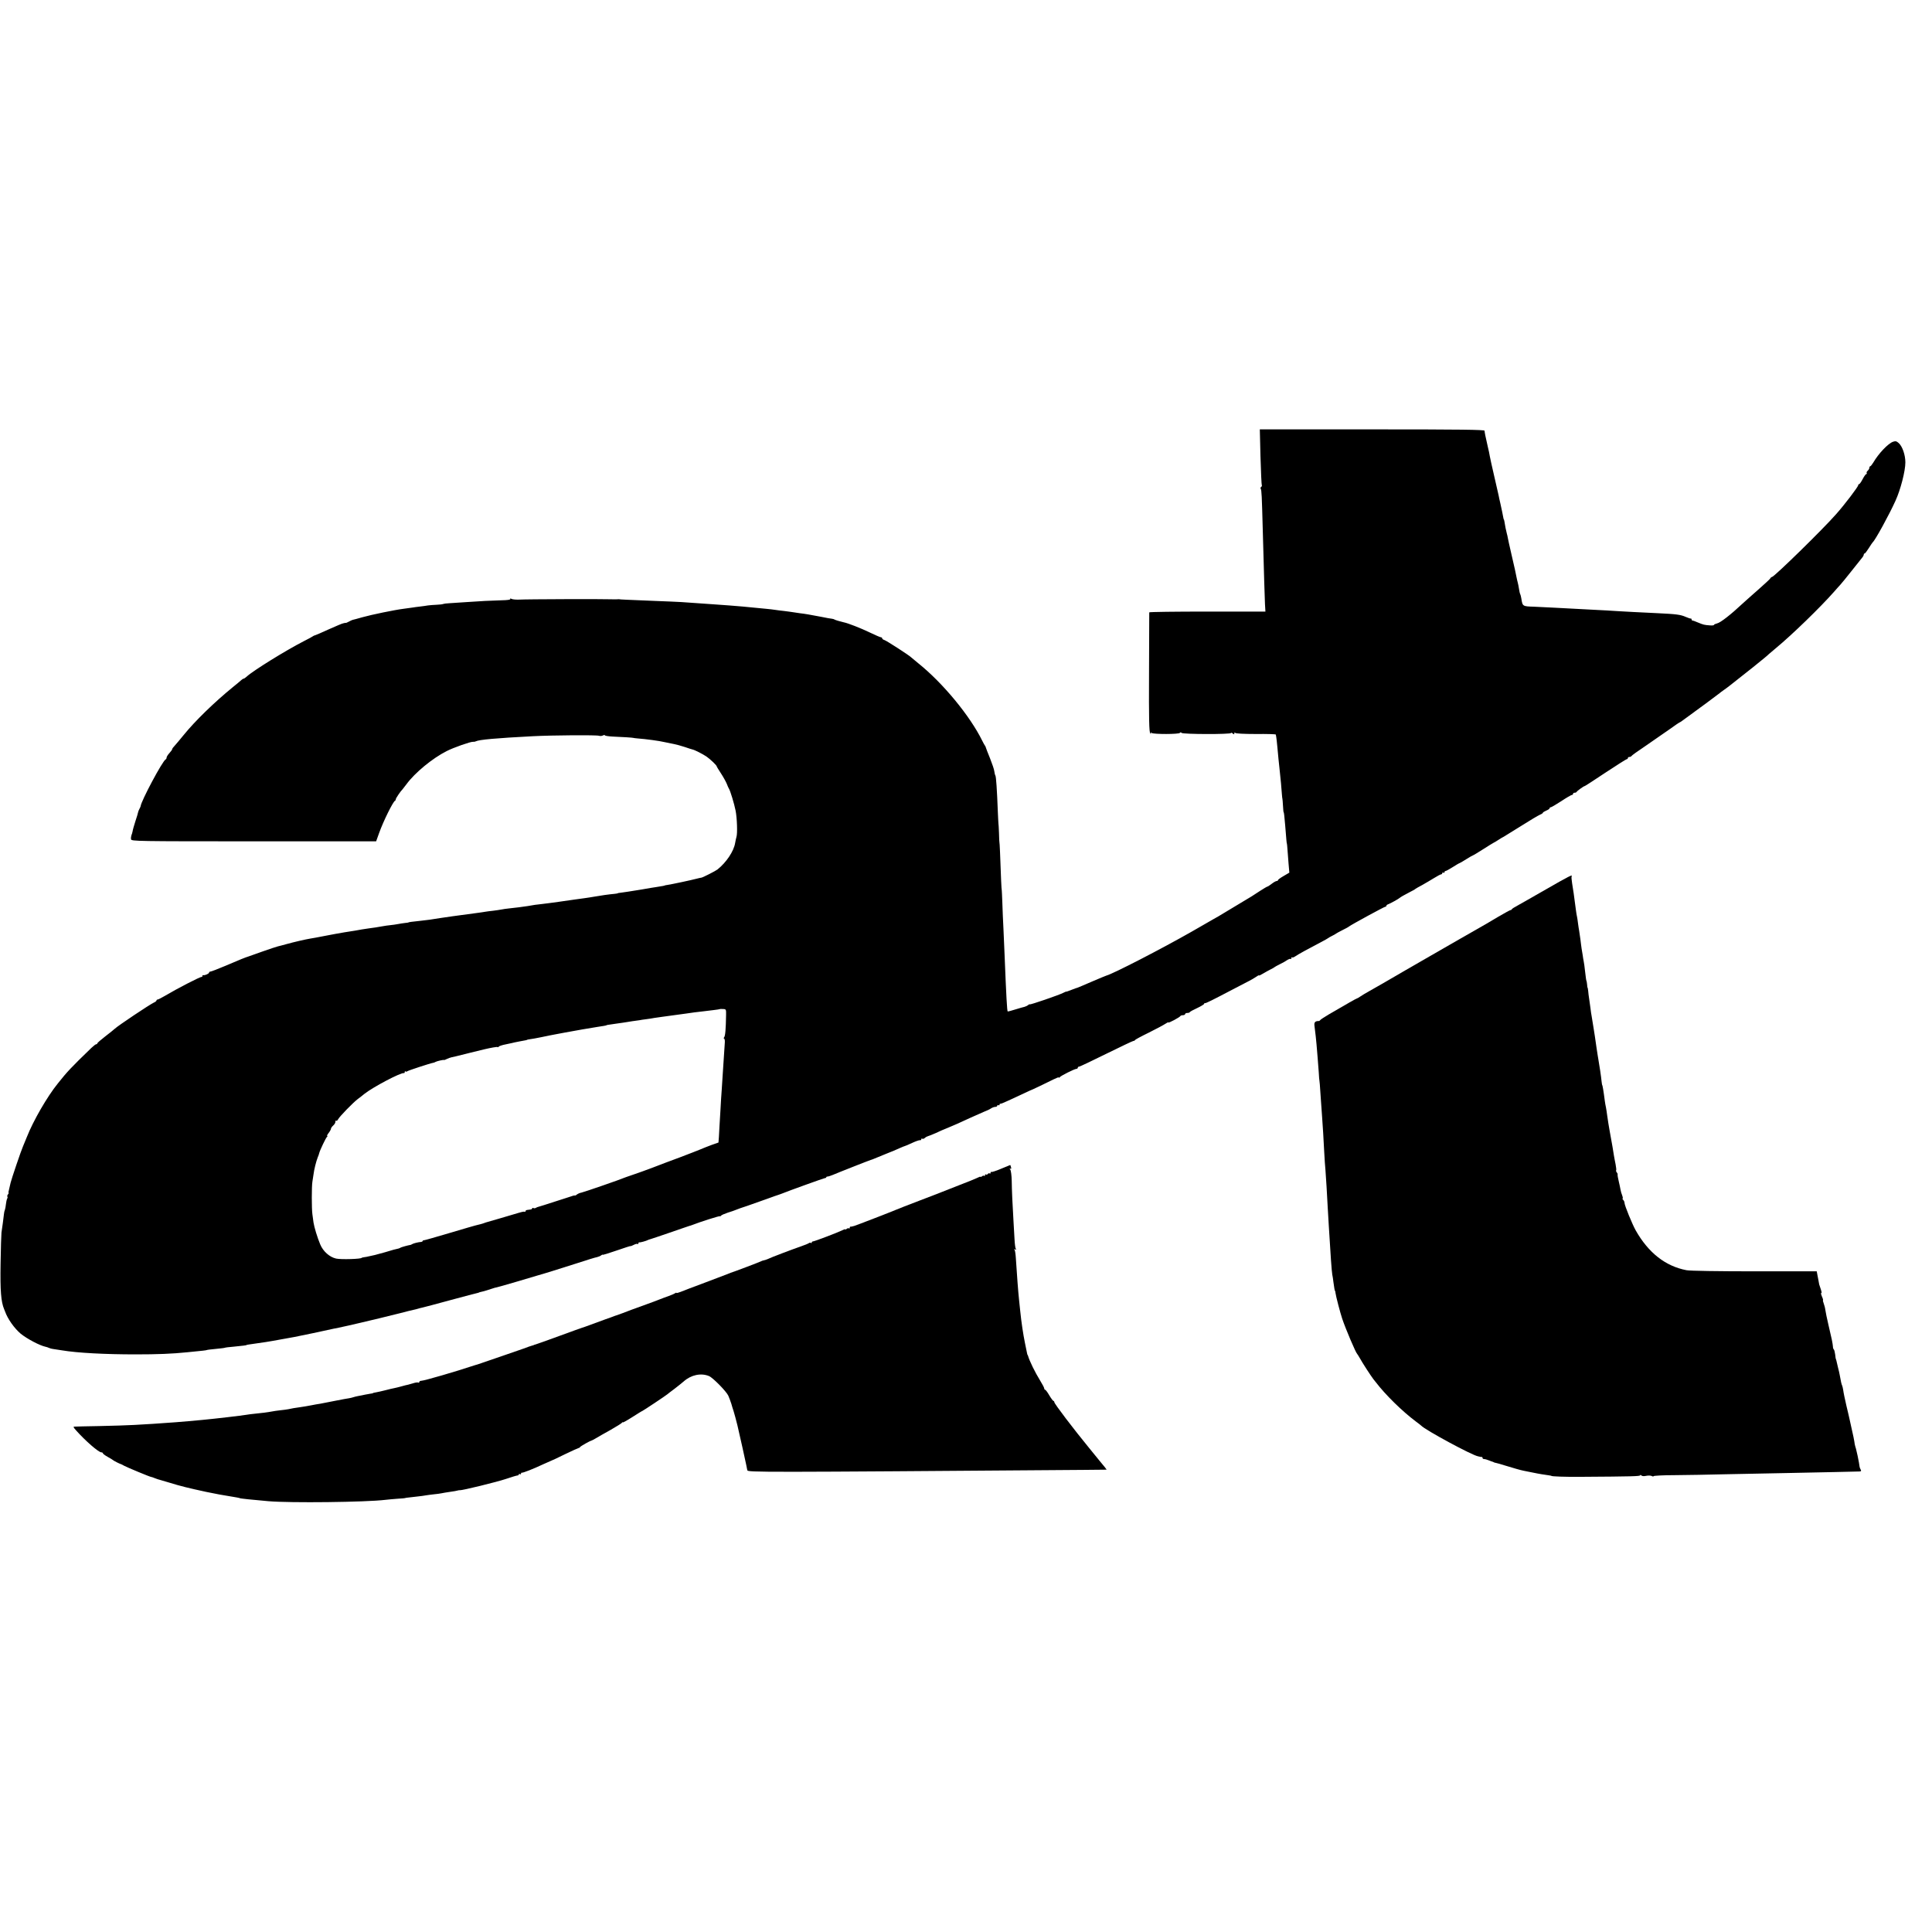 <?xml version="1.0" standalone="no"?>
<!DOCTYPE svg PUBLIC "-//W3C//DTD SVG 20010904//EN"
 "http://www.w3.org/TR/2001/REC-SVG-20010904/DTD/svg10.dtd">
<svg version="1.0" xmlns="http://www.w3.org/2000/svg"
 width="1728pt" height="1728pt" viewBox="0 0 1728 1728"
 preserveAspectRatio="xMidYMid meet">
<g transform="translate(0,1728) scale(0.1,-0.1)"
fill="#000000" stroke="none">
<path d="M11274 13193 c4 -136 9 -250 12 -254 2 -4 0 -10 -6 -14 -6 -4 -7 -11
-4 -17 8 -12 10 -61 18 -358 12 -434 17 -607 20 -672 l4 -68 -519 0 c-286 0
-519 -3 -520 -7 0 -5 -1 -246 -2 -537 -2 -426 1 -532 11 -545 8 -9 10 -10 6
-2 -5 10 -3 12 7 5 20 -12 242 -12 252 1 4 6 10 7 15 0 9 -13 442 -14 442 -1
0 4 7 3 15 -4 12 -10 15 -10 15 1 0 9 3 10 8 4 4 -6 75 -10 185 -10 97 1 177
-1 178 -5 0 -3 2 -13 4 -23 2 -9 6 -50 10 -90 8 -89 12 -128 19 -192 10 -88
18 -179 21 -225 2 -25 4 -45 5 -45 1 0 3 -27 5 -60 2 -33 4 -60 6 -60 3 0 7
-36 14 -120 10 -127 13 -160 15 -160 1 0 3 -22 5 -50 2 -27 7 -86 10 -130 l7
-80 -51 -30 c-28 -16 -51 -33 -51 -37 0 -5 -5 -8 -12 -8 -6 0 -26 -11 -44 -25
-18 -14 -35 -25 -39 -25 -3 0 -32 -17 -63 -37 -32 -21 -66 -43 -77 -50 -53
-32 -281 -169 -296 -178 -10 -5 -30 -17 -46 -26 -15 -9 -102 -59 -193 -111
-272 -155 -704 -378 -765 -394 -5 -1 -64 -26 -130 -54 -66 -29 -124 -53 -130
-55 -5 -1 -23 -7 -40 -14 -45 -17 -60 -23 -60 -20 0 1 -11 -4 -25 -11 -36 -19
-300 -110 -300 -103 0 3 -6 0 -14 -6 -8 -7 -22 -13 -32 -16 -11 -2 -48 -13
-84 -24 -35 -11 -65 -19 -67 -18 -6 6 -13 133 -28 507 -2 58 -7 161 -10 230
-4 69 -8 175 -10 235 -2 61 -5 110 -5 110 -1 0 -4 41 -6 90 -8 223 -13 340
-15 340 -1 0 -3 38 -4 85 -2 47 -4 85 -5 85 0 0 -3 43 -5 95 -8 213 -16 323
-22 333 -4 6 -8 24 -10 39 -1 15 -19 67 -38 115 -20 49 -37 93 -38 98 -1 6 -4
12 -7 15 -3 3 -14 23 -25 45 -109 222 -352 516 -570 691 -33 27 -62 51 -65 54
-11 14 -220 149 -239 155 -12 3 -21 11 -21 16 0 5 -5 9 -11 9 -6 0 -52 20
-102 44 -79 38 -194 83 -231 90 -29 7 -72 19 -81 24 -5 4 -16 7 -25 8 -8 0
-51 8 -95 17 -99 19 -151 28 -190 32 -16 2 -43 6 -60 9 -16 3 -52 7 -80 11
-27 3 -63 7 -80 10 -16 3 -55 7 -85 10 -30 3 -77 7 -104 10 -56 6 -145 14
-226 20 -30 2 -86 6 -125 9 -68 5 -159 11 -300 21 -38 2 -142 7 -230 10 -264
11 -320 13 -325 15 -3 1 -9 1 -15 0 -5 -1 -35 -1 -65 0 -71 3 -749 1 -815 -3
-27 -1 -58 1 -69 6 -11 6 -16 5 -12 -1 3 -6 -26 -10 -77 -11 -103 -3 -185 -7
-312 -16 -55 -4 -123 -8 -151 -10 -29 -1 -56 -5 -60 -7 -5 -3 -31 -6 -58 -7
-27 -1 -62 -4 -78 -6 -15 -3 -47 -7 -71 -10 -23 -3 -53 -6 -67 -9 -14 -2 -50
-7 -80 -11 -80 -10 -284 -52 -370 -76 -41 -12 -79 -22 -85 -23 -5 -1 -21 -8
-35 -16 -14 -7 -26 -13 -27 -12 -2 1 -4 2 -5 1 -2 0 -10 -2 -18 -4 -9 -1 -67
-26 -130 -54 -63 -29 -119 -53 -125 -54 -5 -1 -12 -4 -15 -7 -3 -3 -41 -24
-85 -46 -158 -81 -454 -264 -509 -316 -11 -10 -23 -18 -27 -18 -4 0 -14 -6
-21 -13 -7 -7 -42 -36 -78 -65 -164 -134 -336 -301 -438 -427 -31 -38 -67 -81
-79 -94 -13 -13 -23 -27 -23 -32 0 -4 -11 -20 -25 -35 -14 -15 -25 -33 -25
-40 0 -7 -4 -14 -8 -16 -27 -10 -221 -375 -224 -418 0 -3 -5 -14 -11 -25 -6
-11 -11 -24 -12 -30 0 -5 -11 -41 -24 -80 -12 -38 -24 -79 -25 -90 -2 -11 -7
-28 -11 -37 -3 -9 -5 -25 -3 -35 3 -17 53 -18 1098 -18 l1094 0 27 75 c37 104
124 280 142 288 4 2 7 8 7 14 0 8 43 72 60 88 3 3 18 23 35 45 75 103 233 233
360 297 60 31 214 85 235 83 8 -1 20 1 25 4 27 15 181 29 510 46 171 9 571 12
593 4 9 -4 25 -2 35 3 9 5 17 5 17 1 0 -4 30 -9 68 -11 83 -3 187 -10 187 -12
0 -1 18 -3 40 -5 68 -5 196 -22 235 -32 26 -6 31 -7 88 -18 18 -3 61 -15 95
-26 34 -12 67 -22 72 -23 19 -4 90 -40 124 -63 32 -22 91 -78 91 -87 0 -3 17
-31 38 -63 21 -32 44 -74 52 -93 7 -19 16 -39 20 -45 11 -16 47 -134 59 -195
13 -64 18 -206 8 -235 -3 -11 -9 -36 -12 -55 -12 -74 -79 -174 -158 -237 -18
-14 -134 -73 -144 -73 -5 0 -24 -5 -45 -10 -44 -12 -223 -50 -258 -55 -14 -2
-25 -4 -25 -5 0 -2 -19 -5 -75 -14 -33 -5 -59 -9 -132 -22 -100 -16 -154 -25
-188 -29 -14 -1 -25 -3 -25 -5 0 -1 -13 -3 -30 -5 -47 -4 -125 -15 -180 -25
-27 -5 -68 -11 -90 -14 -36 -5 -126 -17 -227 -32 -78 -11 -104 -14 -153 -20
-49 -5 -76 -9 -125 -18 -35 -6 -117 -16 -166 -21 -23 -2 -55 -7 -70 -10 -16
-3 -49 -8 -74 -11 -25 -2 -56 -7 -70 -9 -14 -2 -41 -7 -60 -9 -55 -8 -181 -25
-230 -31 -25 -3 -74 -11 -110 -16 -86 -14 -114 -18 -180 -25 -77 -8 -105 -12
-105 -14 0 -1 -13 -4 -30 -5 -16 -2 -46 -6 -65 -10 -19 -4 -51 -8 -70 -10 -19
-2 -51 -6 -70 -10 -40 -7 -80 -14 -130 -20 -34 -5 -74 -11 -115 -19 -11 -2
-54 -9 -95 -15 -41 -7 -120 -21 -175 -32 -56 -11 -114 -22 -130 -24 -43 -7
-151 -32 -215 -50 -30 -8 -65 -18 -76 -20 -12 -3 -73 -23 -135 -45 -63 -22
-118 -42 -124 -44 -35 -11 -72 -26 -210 -85 -66 -28 -126 -51 -133 -51 -6 0
-12 -4 -12 -9 0 -10 -39 -27 -52 -23 -5 1 -8 -2 -8 -8 0 -6 -3 -9 -7 -8 -11 3
-217 -103 -333 -172 -28 -16 -55 -30 -60 -30 -6 0 -10 -4 -10 -8 0 -5 -11 -14
-25 -20 -40 -19 -318 -205 -348 -233 -8 -8 -47 -39 -86 -69 -39 -30 -71 -58
-71 -62 0 -5 -4 -8 -10 -8 -5 0 -24 -15 -43 -33 -184 -178 -215 -211 -300
-318 -95 -117 -221 -336 -277 -479 -12 -30 -28 -68 -35 -85 -16 -35 -104 -295
-110 -323 -2 -11 -8 -36 -13 -56 -6 -20 -8 -36 -5 -36 3 0 0 -6 -6 -13 -6 -8
-8 -17 -5 -20 3 -3 2 -11 -2 -18 -4 -8 -9 -29 -11 -49 -2 -19 -6 -42 -9 -50
-4 -8 -8 -26 -9 -40 -3 -29 -15 -121 -22 -165 -2 -16 -6 -142 -8 -280 -4 -239
4 -339 32 -405 3 -8 7 -17 8 -20 23 -66 83 -151 140 -199 57 -46 170 -106 223
-117 8 -1 21 -6 30 -10 9 -4 24 -8 32 -9 8 -1 47 -7 85 -13 136 -23 388 -36
655 -36 198 0 329 5 465 19 145 14 170 17 175 20 3 2 39 6 80 10 41 4 77 8 80
10 3 2 39 7 80 10 82 8 115 12 115 15 0 1 11 3 25 5 46 6 115 16 145 21 17 3
44 8 60 10 17 3 39 7 50 9 11 2 34 6 50 9 67 11 107 19 265 52 91 20 174 37
185 40 11 2 31 6 45 9 25 5 53 11 87 19 10 2 59 14 108 25 92 21 239 57 355
86 77 20 93 24 121 30 11 2 29 7 39 10 10 3 28 8 39 10 11 2 123 32 248 66
126 34 235 63 243 64 8 2 15 4 15 5 0 1 8 3 17 5 18 3 83 23 108 32 8 3 22 7
30 8 8 1 94 26 190 54 96 29 180 54 185 55 22 5 199 60 345 107 85 28 166 53
180 55 13 3 30 10 37 16 7 6 13 8 13 5 0 -3 56 14 125 38 69 24 125 42 125 40
0 -2 12 2 27 10 15 8 30 12 35 9 4 -3 8 0 8 5 0 6 3 10 8 9 9 -2 63 13 77 21
6 3 15 6 20 7 6 1 84 28 175 59 91 32 170 58 175 60 6 1 17 5 25 8 74 29 250
85 250 79 0 -4 4 -2 8 4 4 6 32 18 62 28 30 9 64 21 75 26 11 5 56 21 100 35
44 15 123 43 175 62 52 19 100 36 105 37 6 2 17 6 25 9 66 27 378 139 388 140
6 0 12 3 12 7 0 4 6 7 13 7 6 0 28 7 47 15 36 16 331 132 340 134 3 0 16 5 30
11 14 6 61 25 105 43 44 17 99 40 122 51 23 10 44 19 47 19 3 0 31 12 63 27
32 15 64 26 71 25 6 -2 12 2 12 8 0 6 4 9 9 5 5 -3 15 0 23 7 7 7 20 14 28 16
8 2 39 14 68 27 28 14 80 36 115 50 66 28 77 32 202 90 44 20 98 44 120 53 22
8 49 21 60 29 11 7 27 13 37 13 10 0 18 5 18 11 0 5 5 7 10 4 6 -3 10 -1 10 4
0 6 3 10 8 9 4 -1 30 9 57 22 28 13 52 24 55 25 3 1 37 17 75 35 39 18 72 34
75 35 8 1 159 74 213 101 26 13 47 21 47 17 0 -5 4 -3 8 2 9 13 133 75 150 75
6 0 12 5 12 10 0 6 5 10 12 10 6 0 116 52 243 115 128 63 237 115 243 115 6 0
12 3 14 8 2 4 57 34 123 66 66 33 132 68 148 79 15 10 27 16 27 12 0 -8 104
47 108 58 2 4 12 7 23 7 10 0 19 5 19 10 0 6 9 10 19 10 11 0 21 3 23 8 2 4
31 20 66 36 34 16 62 33 62 38 0 4 3 7 8 6 8 -2 68 28 247 122 66 35 134 70
150 78 17 8 42 24 58 34 15 11 27 17 27 14 0 -4 17 4 38 17 20 12 51 29 67 37
17 8 32 17 35 20 3 3 23 14 45 25 22 10 52 27 66 37 14 9 29 15 33 11 3 -3 6
0 6 7 0 7 3 10 6 7 4 -4 19 2 33 12 25 17 110 64 231 127 30 16 57 31 60 34 3
3 19 12 35 20 17 8 32 17 35 20 3 3 28 16 55 30 28 14 55 28 60 33 20 16 316
177 325 177 6 0 10 4 10 9 0 5 8 11 18 14 17 6 93 48 102 57 6 6 39 25 93 53
23 11 44 23 47 27 3 3 30 18 60 34 30 17 78 45 107 63 29 18 57 33 63 33 5 0
10 5 10 11 0 5 5 7 10 4 6 -3 10 -1 10 4 0 6 4 11 10 11 5 0 34 16 64 35 30
19 57 35 60 35 3 0 30 16 60 35 30 19 58 35 61 35 3 0 42 24 88 53 45 29 89
56 97 60 8 4 29 16 45 27 17 11 36 23 44 26 7 4 77 47 155 96 77 49 153 94
169 101 15 6 27 14 27 18 0 4 14 12 30 19 17 7 30 16 30 21 0 5 5 9 11 9 5 0
48 25 94 55 45 30 88 55 94 55 6 0 11 5 11 10 0 6 6 10 14 10 8 0 16 3 18 8 4
8 64 52 73 52 3 0 86 54 185 120 100 66 185 120 190 120 6 0 10 5 10 10 0 6 6
10 14 10 8 0 16 4 18 8 2 5 59 46 128 92 69 47 164 113 212 147 48 35 90 63
93 63 3 0 36 24 75 53 38 28 86 63 105 77 20 14 42 30 48 35 7 6 37 28 67 50
30 22 57 42 60 45 3 3 21 17 40 30 19 14 42 30 50 37 8 7 56 44 105 83 50 39
97 76 105 83 91 74 128 103 141 117 9 8 39 33 65 55 143 118 398 366 516 500
23 27 50 56 58 65 8 8 52 62 98 120 46 58 90 113 98 123 8 9 14 22 14 27 0 6
3 10 8 10 4 0 20 21 37 48 16 26 32 49 35 52 22 18 146 244 203 370 46 100 89
267 89 345 0 65 -26 142 -59 172 -20 18 -29 20 -52 12 -44 -16 -129 -105 -176
-186 -11 -18 -23 -33 -27 -33 -4 0 -8 -6 -8 -14 0 -7 -7 -19 -15 -26 -8 -7
-12 -16 -9 -21 3 -5 1 -9 -4 -9 -5 0 -19 -20 -32 -45 -13 -25 -27 -45 -32 -45
-4 0 -8 -4 -8 -10 0 -13 -122 -174 -197 -258 -116 -133 -555 -562 -574 -562
-4 0 -12 -6 -16 -14 -4 -7 -51 -50 -103 -96 -52 -45 -117 -104 -145 -129 -101
-95 -197 -170 -226 -176 -16 -4 -29 -10 -29 -14 0 -4 -17 -6 -37 -4 -48 3 -59
6 -107 26 -21 9 -42 17 -47 17 -5 0 -9 4 -9 10 0 5 -3 9 -7 8 -5 -1 -25 6 -46
15 -46 20 -82 25 -252 33 -225 11 -248 12 -350 18 -55 4 -149 9 -210 12 -139
7 -246 13 -360 19 -49 3 -132 7 -184 9 -103 3 -103 3 -114 74 -3 17 -7 34 -10
39 -3 4 -8 26 -11 48 -4 22 -8 47 -11 55 -2 8 -7 27 -10 43 -10 51 -15 75 -46
208 -17 74 -32 141 -33 149 -1 8 -5 26 -9 40 -7 26 -16 70 -21 105 -2 11 -4
20 -6 20 -1 0 -3 9 -5 20 -4 23 -12 62 -26 125 -6 25 -13 56 -15 69 -3 12 -21
91 -40 175 -19 83 -37 162 -39 176 -2 14 -10 54 -19 90 -19 82 -27 122 -28
138 -1 9 -209 12 -1006 12 l-1004 0 6 -247z m-4780 -4994 c-2 -121 -7 -185
-17 -196 -5 -7 -5 -13 -1 -13 5 0 8 -15 7 -32 -6 -84 -13 -191 -18 -273 -3
-49 -8 -119 -10 -155 -3 -36 -8 -114 -11 -175 -3 -60 -7 -128 -9 -150 -1 -22
-4 -63 -5 -92 l-4 -52 -60 -21 c-34 -13 -79 -30 -101 -40 -22 -9 -103 -41
-180 -70 -77 -28 -187 -70 -244 -92 -58 -22 -130 -48 -160 -58 -31 -10 -67
-23 -81 -28 -51 -22 -376 -134 -400 -139 -13 -2 -31 -10 -39 -16 -8 -7 -16
-11 -17 -10 -2 1 -9 1 -16 -1 -7 -3 -78 -25 -158 -51 -80 -26 -149 -48 -155
-49 -5 -1 -16 -5 -22 -9 -7 -5 -17 -5 -23 -2 -5 3 -10 2 -10 -3 0 -5 -7 -9
-15 -10 -8 -1 -22 -3 -30 -4 -8 -1 -15 -6 -15 -11 0 -6 -2 -8 -6 -5 -3 3 -26
-1 -52 -9 -48 -14 -279 -83 -297 -87 -5 -2 -17 -6 -25 -9 -8 -3 -28 -8 -45
-12 -16 -3 -129 -36 -250 -72 -121 -36 -226 -66 -232 -66 -7 0 -13 -3 -13 -7
0 -4 -6 -7 -12 -8 -24 -1 -72 -13 -82 -20 -6 -4 -13 -7 -16 -7 -21 -3 -77 -19
-85 -23 -5 -4 -14 -7 -20 -9 -25 -5 -55 -13 -120 -33 -38 -11 -80 -22 -92 -25
-13 -3 -35 -8 -50 -11 -16 -4 -37 -8 -48 -9 -11 -2 -20 -4 -20 -5 0 -11 -184
-17 -229 -7 -58 13 -116 64 -142 127 -25 59 -54 155 -60 196 -3 21 -7 55 -10
74 -7 50 -7 248 0 290 3 19 8 49 10 65 5 44 24 118 37 151 7 16 13 34 14 40 6
25 60 139 70 146 5 4 6 8 2 8 -5 0 1 12 12 26 12 15 21 32 21 38 0 6 9 19 20
29 11 9 20 24 20 34 0 9 3 13 7 9 4 -3 12 2 17 13 14 26 134 149 176 181 19
14 45 34 59 46 77 61 325 192 354 186 4 -1 7 3 7 10 0 6 3 8 7 5 3 -4 11 -3
17 2 10 7 204 71 230 75 6 1 16 4 21 8 12 7 73 21 77 17 2 -1 12 3 24 9 11 6
32 13 45 16 13 2 53 12 89 21 36 9 72 18 80 20 8 2 63 15 123 30 59 14 112 23
117 20 6 -3 10 -2 10 3 0 4 30 15 68 22 37 8 72 15 77 17 6 1 26 5 45 9 52 9
65 12 65 14 0 1 11 3 25 5 14 1 59 10 100 18 41 9 102 21 135 27 33 6 69 13
80 15 56 11 252 45 288 50 50 7 82 13 82 15 0 2 9 3 85 14 25 3 56 8 70 10 14
2 48 8 75 12 28 4 57 8 65 9 8 2 35 6 60 9 25 3 56 8 70 11 14 2 45 7 70 10
49 6 181 24 220 30 14 2 45 7 70 10 25 3 63 7 85 10 22 3 62 8 90 11 27 3 51
7 52 8 2 2 16 2 31 1 26 -1 27 -3 26 -56z"/>
<path d="M13830 9327 c-118 -68 -235 -134 -260 -148 -25 -13 -46 -27 -48 -31
-2 -5 -7 -8 -12 -8 -5 0 -55 -28 -112 -61 -57 -34 -121 -72 -143 -84 -22 -12
-116 -66 -210 -120 -93 -54 -240 -138 -325 -187 -85 -49 -162 -93 -170 -98
-125 -73 -256 -149 -300 -173 -30 -17 -67 -38 -82 -49 -14 -10 -28 -18 -31
-18 -5 0 -86 -46 -252 -143 -38 -23 -73 -45 -76 -50 -3 -5 -9 -9 -12 -9 -35 0
-45 -11 -40 -46 11 -85 12 -100 18 -162 3 -36 7 -90 10 -120 3 -30 7 -89 10
-130 2 -41 5 -75 6 -75 1 0 4 -30 13 -170 3 -44 8 -114 11 -155 7 -95 12 -177
19 -315 3 -60 8 -132 11 -160 2 -27 7 -95 10 -150 3 -55 7 -136 10 -180 3 -44
7 -120 10 -170 15 -256 26 -408 31 -435 3 -14 8 -43 10 -65 7 -53 12 -80 14
-80 2 0 4 -9 5 -20 3 -27 43 -180 60 -230 31 -92 121 -304 134 -315 3 -3 14
-21 25 -40 19 -36 103 -165 121 -187 5 -7 15 -18 20 -25 86 -113 237 -261 360
-353 22 -16 42 -32 45 -35 37 -40 452 -264 508 -275 9 -2 19 -4 22 -5 3 -1 8
-2 13 -1 4 0 7 -4 7 -9 0 -6 6 -10 14 -10 8 0 27 -5 43 -12 15 -6 31 -12 36
-13 4 -2 8 -3 10 -5 1 -1 10 -3 19 -5 10 -2 46 -12 80 -23 82 -25 137 -41 168
-47 14 -3 48 -9 75 -15 28 -6 66 -13 85 -16 19 -3 46 -7 60 -9 14 -2 25 -4 25
-5 0 -6 128 -10 255 -9 476 3 540 5 540 14 0 5 5 4 11 -2 6 -6 23 -8 43 -3 19
4 41 3 50 -2 9 -5 16 -5 16 -1 0 4 84 9 188 9 103 1 306 4 452 8 146 3 396 8
555 11 311 6 619 13 648 14 14 1 16 5 8 19 -5 9 -9 20 -9 25 0 8 -9 56 -17 95
-3 12 -7 31 -10 43 -2 11 -7 30 -11 41 -3 11 -8 32 -9 47 -2 14 -11 58 -20 96
-9 39 -18 81 -21 95 -3 14 -16 72 -30 129 -13 56 -26 118 -28 137 -3 18 -7 37
-10 42 -5 8 -11 36 -22 97 -2 11 -8 40 -15 65 -6 25 -12 52 -14 60 -2 8 -4 15
-5 15 -1 0 -4 18 -6 40 -3 22 -8 42 -12 45 -4 3 -8 14 -8 25 -2 28 -11 73 -40
194 -13 56 -26 117 -28 135 -2 17 -9 43 -15 59 -6 15 -8 27 -6 27 3 0 -1 16
-10 35 -8 20 -10 33 -5 30 5 -3 3 12 -5 35 -8 22 -14 42 -15 45 0 3 0 6 -1 8
0 1 -2 11 -4 22 -2 11 -6 34 -10 52 l-6 32 -557 0 c-321 0 -579 4 -608 10
-188 36 -340 155 -454 356 -30 53 -100 224 -100 245 0 9 -5 21 -12 28 -7 7 -9
12 -5 12 3 0 2 12 -4 28 -6 15 -13 38 -15 52 -2 14 -10 48 -16 75 -7 28 -11
54 -10 59 2 4 -2 14 -8 20 -5 7 -8 15 -5 18 3 2 0 27 -5 54 -6 27 -12 63 -15
79 -3 25 -17 105 -39 225 -6 32 -16 95 -22 139 -2 19 -7 48 -10 65 -4 17 -8
42 -10 56 -13 101 -21 145 -24 145 -1 0 -3 14 -5 30 -4 43 -20 150 -30 205 -2
8 -8 51 -15 95 -6 44 -13 91 -15 104 -2 13 -7 45 -11 70 -7 46 -10 65 -18 111
-3 14 -8 48 -11 75 -4 28 -9 66 -12 85 -3 19 -7 49 -8 65 -2 17 -4 30 -5 30
-2 0 -4 14 -5 30 -2 17 -4 30 -5 30 -2 0 -7 30 -14 95 -3 30 -8 66 -11 80 -3
14 -7 39 -9 55 -3 17 -7 44 -10 60 -2 17 -8 55 -11 85 -4 30 -9 64 -11 75 -2
11 -7 40 -10 65 -3 25 -7 52 -9 60 -2 8 -7 35 -10 60 -5 42 -8 59 -20 150 -3
19 -9 60 -14 90 -5 30 -7 58 -4 63 11 18 -27 -1 -227 -116z"/>
<path d="M8953 6826 c-45 -19 -84 -31 -87 -28 -3 3 -6 0 -6 -7 0 -7 -4 -10 -9
-6 -5 3 -12 1 -16 -5 -4 -6 -11 -8 -16 -5 -5 4 -9 1 -9 -6 0 -7 -3 -9 -7 -6
-3 4 -12 2 -20 -4 -7 -6 -13 -8 -13 -5 0 4 -12 0 -27 -8 -16 -8 -89 -38 -163
-66 -74 -29 -144 -56 -155 -61 -11 -5 -103 -40 -205 -79 -102 -39 -194 -75
-205 -80 -34 -15 -359 -141 -375 -145 -8 -2 -17 -4 -20 -5 -3 -1 -8 -2 -12 -1
-5 0 -8 -4 -8 -11 0 -6 -3 -8 -7 -5 -3 4 -12 2 -20 -4 -7 -6 -13 -9 -13 -5 0
4 -12 0 -27 -8 -38 -19 -245 -98 -260 -99 -7 0 -13 -5 -13 -10 0 -6 -3 -7 -7
-4 -3 4 -11 3 -17 -1 -6 -5 -40 -19 -76 -31 -80 -28 -268 -99 -295 -113 -12
-5 -27 -10 -35 -11 -8 -2 -19 -5 -25 -9 -10 -6 -253 -98 -270 -102 -5 -2 -21
-8 -35 -14 -14 -6 -104 -40 -200 -76 -97 -36 -192 -72 -213 -81 -20 -8 -37
-12 -37 -9 0 4 -6 2 -12 -3 -7 -5 -35 -17 -63 -27 -27 -10 -59 -21 -70 -26
-11 -5 -65 -25 -120 -45 -55 -20 -116 -42 -135 -49 -40 -16 -132 -50 -140 -52
-3 0 -12 -4 -20 -7 -8 -3 -42 -16 -75 -27 -55 -20 -130 -47 -180 -66 -11 -4
-24 -8 -30 -10 -5 -1 -98 -35 -205 -74 -107 -39 -202 -73 -210 -75 -8 -2 -15
-4 -15 -5 0 -1 -7 -3 -15 -5 -8 -2 -44 -14 -80 -28 -36 -13 -128 -45 -205 -71
-77 -26 -147 -50 -155 -53 -8 -3 -19 -7 -25 -9 -5 -1 -30 -9 -55 -17 -162 -54
-447 -137 -472 -137 -10 0 -18 -5 -18 -11 0 -5 -4 -8 -9 -5 -4 3 -23 1 -42 -5
-19 -5 -41 -12 -49 -14 -8 -1 -35 -8 -60 -15 -25 -7 -54 -14 -65 -16 -11 -2
-47 -10 -80 -19 -33 -8 -71 -17 -85 -19 -14 -2 -25 -5 -25 -7 0 -1 -9 -3 -20
-4 -11 -2 -33 -6 -50 -9 -16 -4 -43 -9 -60 -12 -16 -3 -37 -8 -45 -11 -8 -3
-25 -7 -37 -9 -12 -1 -68 -12 -125 -23 -57 -11 -116 -23 -133 -26 -16 -2 -55
-9 -85 -15 -30 -6 -73 -13 -95 -16 -52 -7 -74 -11 -105 -18 -14 -3 -47 -7 -75
-10 -27 -3 -61 -8 -75 -11 -30 -6 -99 -15 -155 -20 -22 -2 -53 -6 -70 -9 -48
-8 -269 -34 -395 -46 -167 -16 -323 -28 -440 -35 -36 -2 -112 -7 -170 -10 -58
-3 -197 -8 -310 -10 -113 -2 -213 -4 -222 -5 -15 0 -13 -5 10 -31 86 -97 204
-199 228 -199 8 0 14 -4 14 -8 0 -5 19 -19 42 -32 24 -13 45 -26 48 -29 5 -6
59 -33 70 -36 3 0 16 -7 30 -15 30 -16 232 -100 242 -100 3 0 19 -5 35 -12 15
-6 33 -12 39 -13 6 -2 48 -14 95 -28 90 -28 162 -46 324 -81 92 -19 134 -27
275 -50 14 -3 25 -5 25 -6 0 -3 107 -14 255 -27 194 -17 877 -9 1046 12 23 3
73 7 110 10 38 2 69 5 69 6 0 2 5 2 100 13 33 3 73 9 89 12 15 2 47 7 70 9 22
2 52 6 66 9 14 3 43 8 65 11 40 5 75 12 85 15 3 1 8 2 12 1 19 -3 333 74 413
101 50 17 96 31 103 31 6 0 12 4 12 9 0 5 4 6 10 3 6 -3 10 -1 10 4 0 6 3 10
8 9 8 -3 101 33 192 76 36 16 67 30 70 31 3 0 58 26 123 58 64 31 120 56 123
56 4 0 10 4 13 9 5 8 89 55 101 57 3 0 21 10 40 21 19 12 78 45 130 74 52 30
98 58 102 64 4 6 8 8 8 4 0 -4 38 17 85 47 47 30 87 55 90 55 4 0 216 141 225
150 3 3 30 24 60 46 30 23 69 54 85 68 66 59 155 78 227 48 35 -15 154 -136
172 -175 8 -18 20 -50 27 -72 6 -22 15 -51 20 -65 7 -22 23 -81 35 -130 16
-68 73 -322 78 -350 4 -19 8 -42 10 -50 4 -19 95 -19 3013 3 l201 2 -16 22
c-10 11 -72 88 -139 170 -145 177 -313 398 -313 412 0 6 -4 11 -8 11 -4 0 -21
23 -37 50 -16 28 -33 50 -37 50 -4 0 -8 5 -8 11 0 7 -17 39 -38 73 -43 69 -95
175 -107 219 -2 4 -3 8 -5 10 -2 2 -1 0 -23 107 -15 73 -32 185 -42 285 -3 28
-7 70 -10 95 -9 85 -19 222 -29 376 -2 34 -7 68 -11 74 -6 9 -4 11 5 5 9 -6
11 -4 6 4 -5 7 -10 47 -12 89 -3 42 -6 113 -9 157 -9 148 -15 280 -16 365 -1
47 -7 91 -13 99 -8 11 -8 13 1 8 7 -5 9 0 6 13 -3 11 -6 20 -7 20 0 0 -38 -16
-83 -34z"/>
</g>
</svg>
